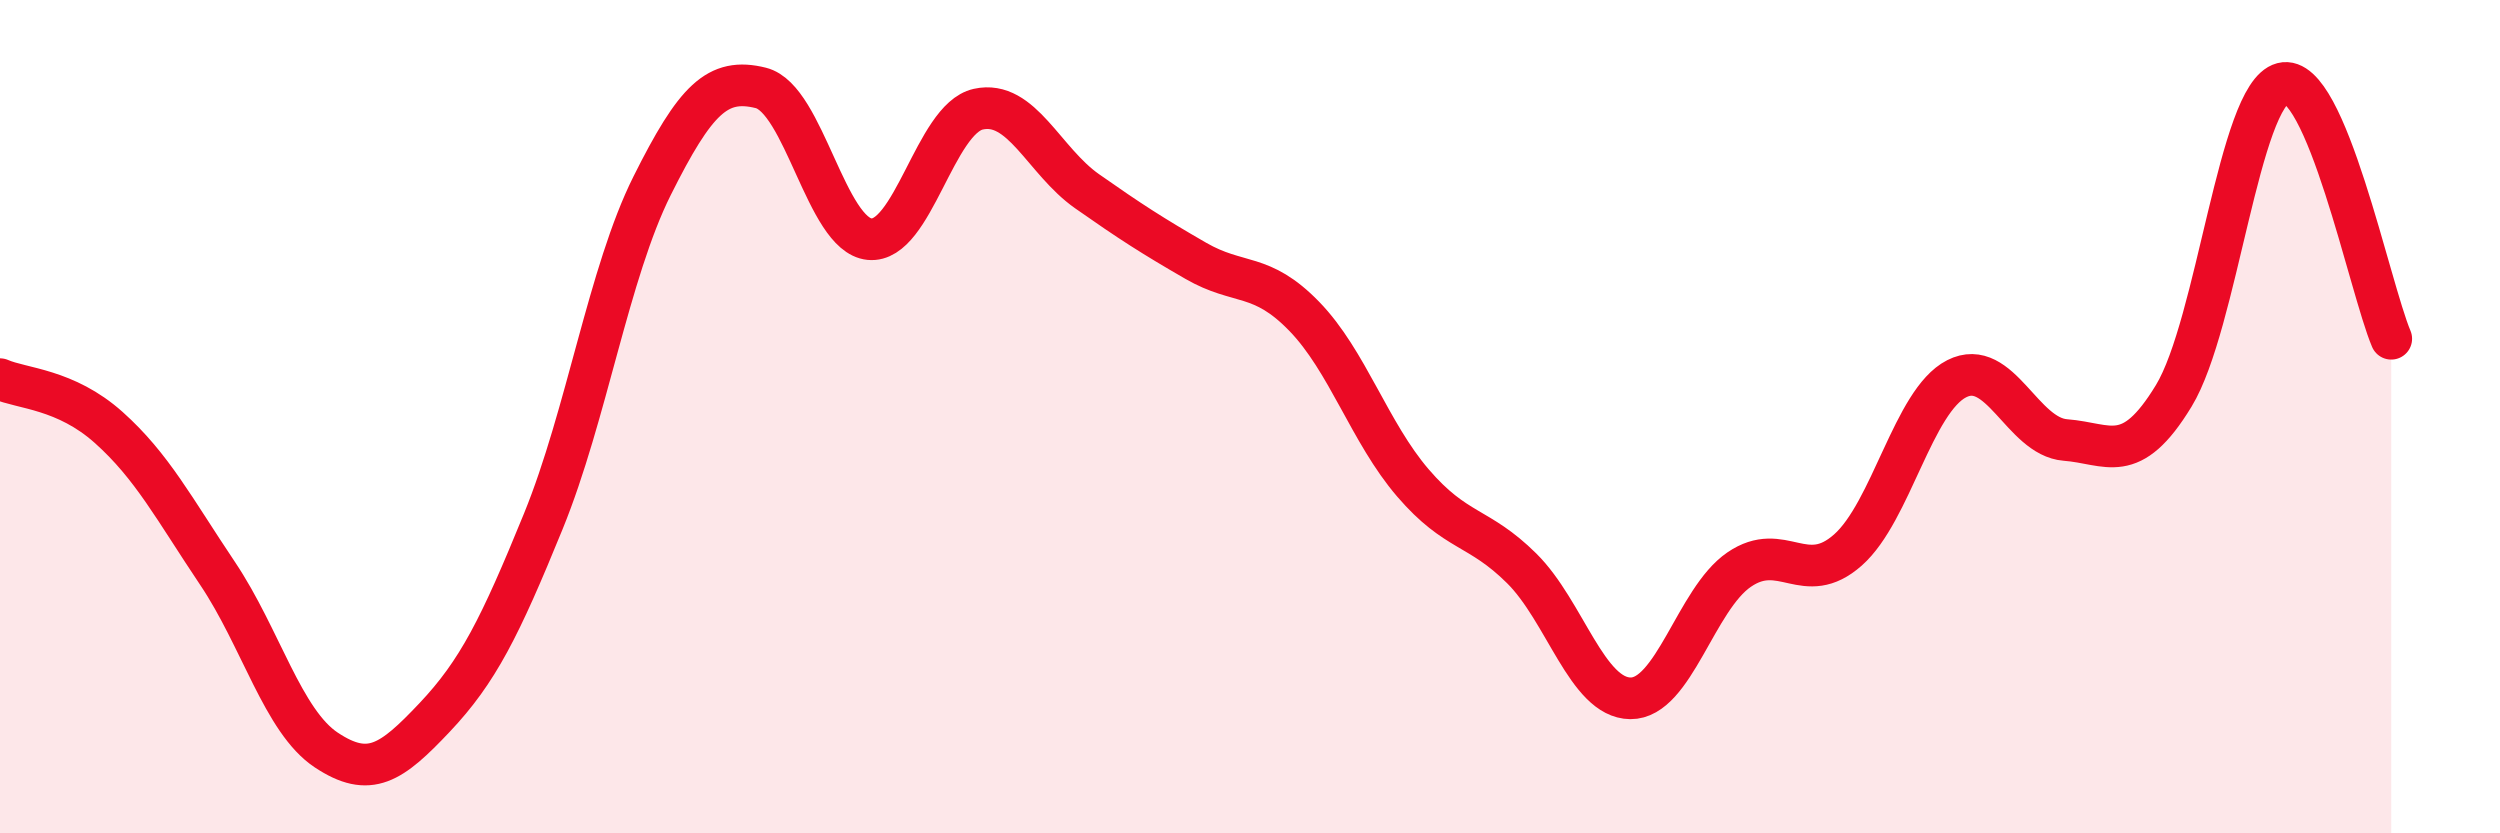 
    <svg width="60" height="20" viewBox="0 0 60 20" xmlns="http://www.w3.org/2000/svg">
      <path
        d="M 0,9.1 C 0.52,9.33 1.57,9.33 2.61,10.26 C 3.65,11.19 4.18,12.21 5.22,13.76 C 6.26,15.31 6.79,17.31 7.83,18 C 8.87,18.69 9.39,18.32 10.43,17.22 C 11.47,16.12 12,15.06 13.04,12.51 C 14.08,9.96 14.61,6.54 15.65,4.46 C 16.69,2.38 17.22,1.85 18.26,2.11 C 19.3,2.37 19.83,5.64 20.87,5.74 C 21.91,5.84 22.44,2.85 23.48,2.62 C 24.52,2.39 25.05,3.86 26.09,4.59 C 27.13,5.32 27.66,5.66 28.7,6.26 C 29.74,6.86 30.26,6.52 31.3,7.59 C 32.34,8.66 32.87,10.38 33.91,11.59 C 34.95,12.8 35.48,12.61 36.52,13.64 C 37.56,14.67 38.09,16.75 39.13,16.76 C 40.17,16.77 40.7,14.38 41.74,13.67 C 42.78,12.96 43.31,14.12 44.35,13.2 C 45.39,12.28 45.92,9.62 46.96,9.09 C 48,8.56 48.53,10.48 49.57,10.56 C 50.61,10.64 51.13,11.21 52.17,9.5 C 53.21,7.79 53.74,2.27 54.78,2 C 55.82,1.73 56.87,6.9 57.39,8.13L57.39 20L0 20Z"
        fill="#EB0A25"
        opacity="0.1"
        stroke-linecap="round"
        stroke-linejoin="round"
      />
      <path
        d="M 0,9.1 C 0.52,9.33 1.57,9.33 2.61,10.26 C 3.65,11.19 4.18,12.21 5.22,13.76 C 6.26,15.31 6.79,17.31 7.83,18 C 8.87,18.69 9.39,18.32 10.43,17.22 C 11.47,16.12 12,15.06 13.04,12.51 C 14.08,9.96 14.61,6.54 15.65,4.46 C 16.69,2.38 17.22,1.85 18.26,2.11 C 19.3,2.37 19.83,5.64 20.87,5.74 C 21.91,5.84 22.44,2.85 23.48,2.62 C 24.52,2.39 25.05,3.86 26.09,4.59 C 27.13,5.32 27.66,5.66 28.7,6.26 C 29.74,6.86 30.26,6.52 31.3,7.59 C 32.34,8.66 32.87,10.38 33.91,11.59 C 34.95,12.8 35.48,12.61 36.52,13.64 C 37.56,14.67 38.09,16.75 39.13,16.76 C 40.17,16.77 40.7,14.38 41.74,13.67 C 42.78,12.96 43.31,14.12 44.35,13.2 C 45.39,12.28 45.92,9.62 46.96,9.09 C 48,8.56 48.53,10.48 49.57,10.56 C 50.61,10.64 51.13,11.21 52.17,9.5 C 53.21,7.79 53.74,2.27 54.78,2 C 55.82,1.73 56.87,6.9 57.39,8.13"
        stroke="#EB0A25"
        stroke-width="1"
        fill="none"
        stroke-linecap="round"
        stroke-linejoin="round"
      />
    </svg>
  